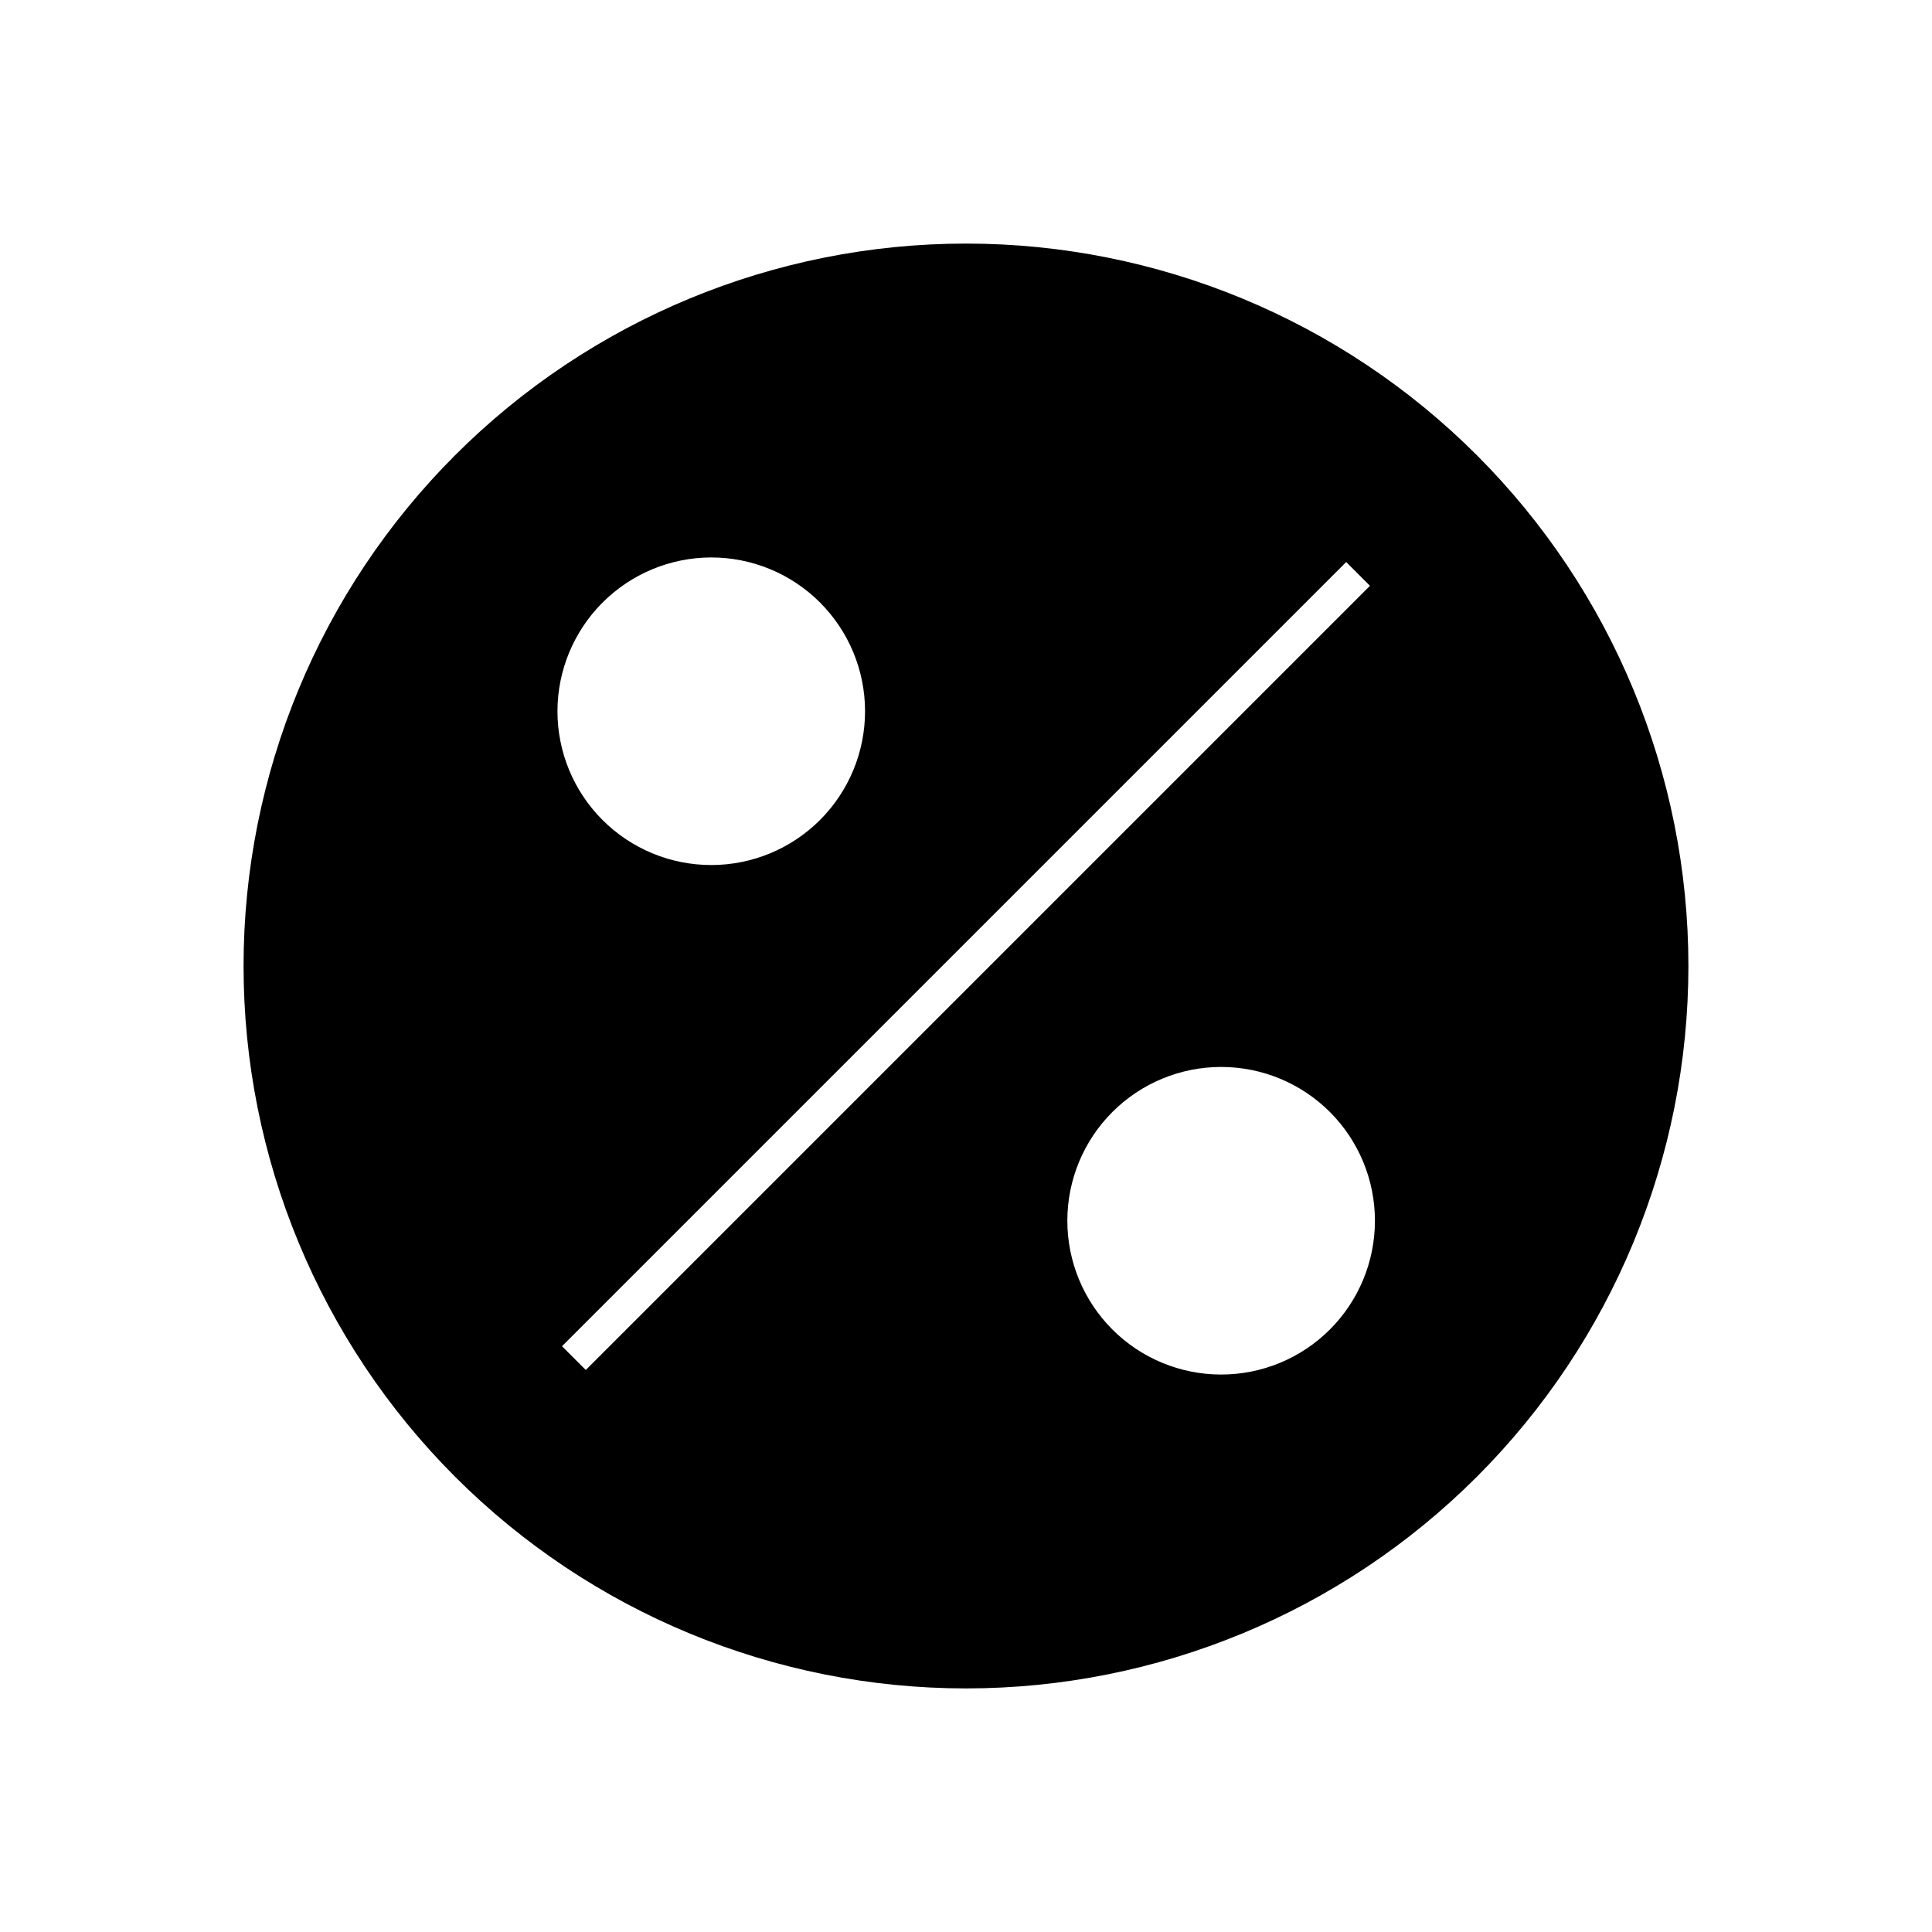 <?xml version="1.0" encoding="UTF-8"?>
<!-- Uploaded to: SVG Repo, www.svgrepo.com, Generator: SVG Repo Mixer Tools -->
<svg fill="#000000" width="800px" height="800px" version="1.1" viewBox="144 144 512 512" xmlns="http://www.w3.org/2000/svg">
 <path d="m400 208.55c-50.777 0-99.473 20.172-135.38 56.074s-56.074 84.598-56.074 135.38c0 50.773 20.172 99.469 56.074 135.37 35.902 35.906 84.598 56.074 135.38 56.074 50.773 0 99.469-20.168 135.37-56.074 35.906-35.902 56.074-84.598 56.074-135.37 0-50.777-20.168-99.473-56.074-135.38-35.902-35.902-84.598-56.074-135.37-56.074zm-67.562 83.18c10.812-0.016 21.188 4.269 28.84 11.906 7.656 7.641 11.961 18.004 11.969 28.816 0.008 10.812-4.277 21.188-11.918 28.836-7.644 7.652-18.012 11.953-28.824 11.957s-21.184-4.289-28.832-11.934c-7.644-7.641-11.941-18.012-11.941-28.824 0.012-10.797 4.305-21.148 11.934-28.789 7.629-7.637 17.977-11.941 28.773-11.969zm-33.199 215.33-6.301-6.297 207.82-207.82 6.297 6.301zm168.38 1.211-0.004-0.004c-10.812 0-21.184-4.293-28.824-11.941-7.644-7.648-11.938-18.02-11.934-28.832 0.004-10.812 4.305-21.18 11.957-28.82 7.648-7.641 18.023-11.93 28.836-11.922s21.176 4.316 28.816 11.969c7.637 7.652 11.922 18.027 11.906 28.84-0.012 10.809-4.32 21.172-11.973 28.805-7.652 7.637-18.027 11.918-28.836 11.902z"/>
</svg>